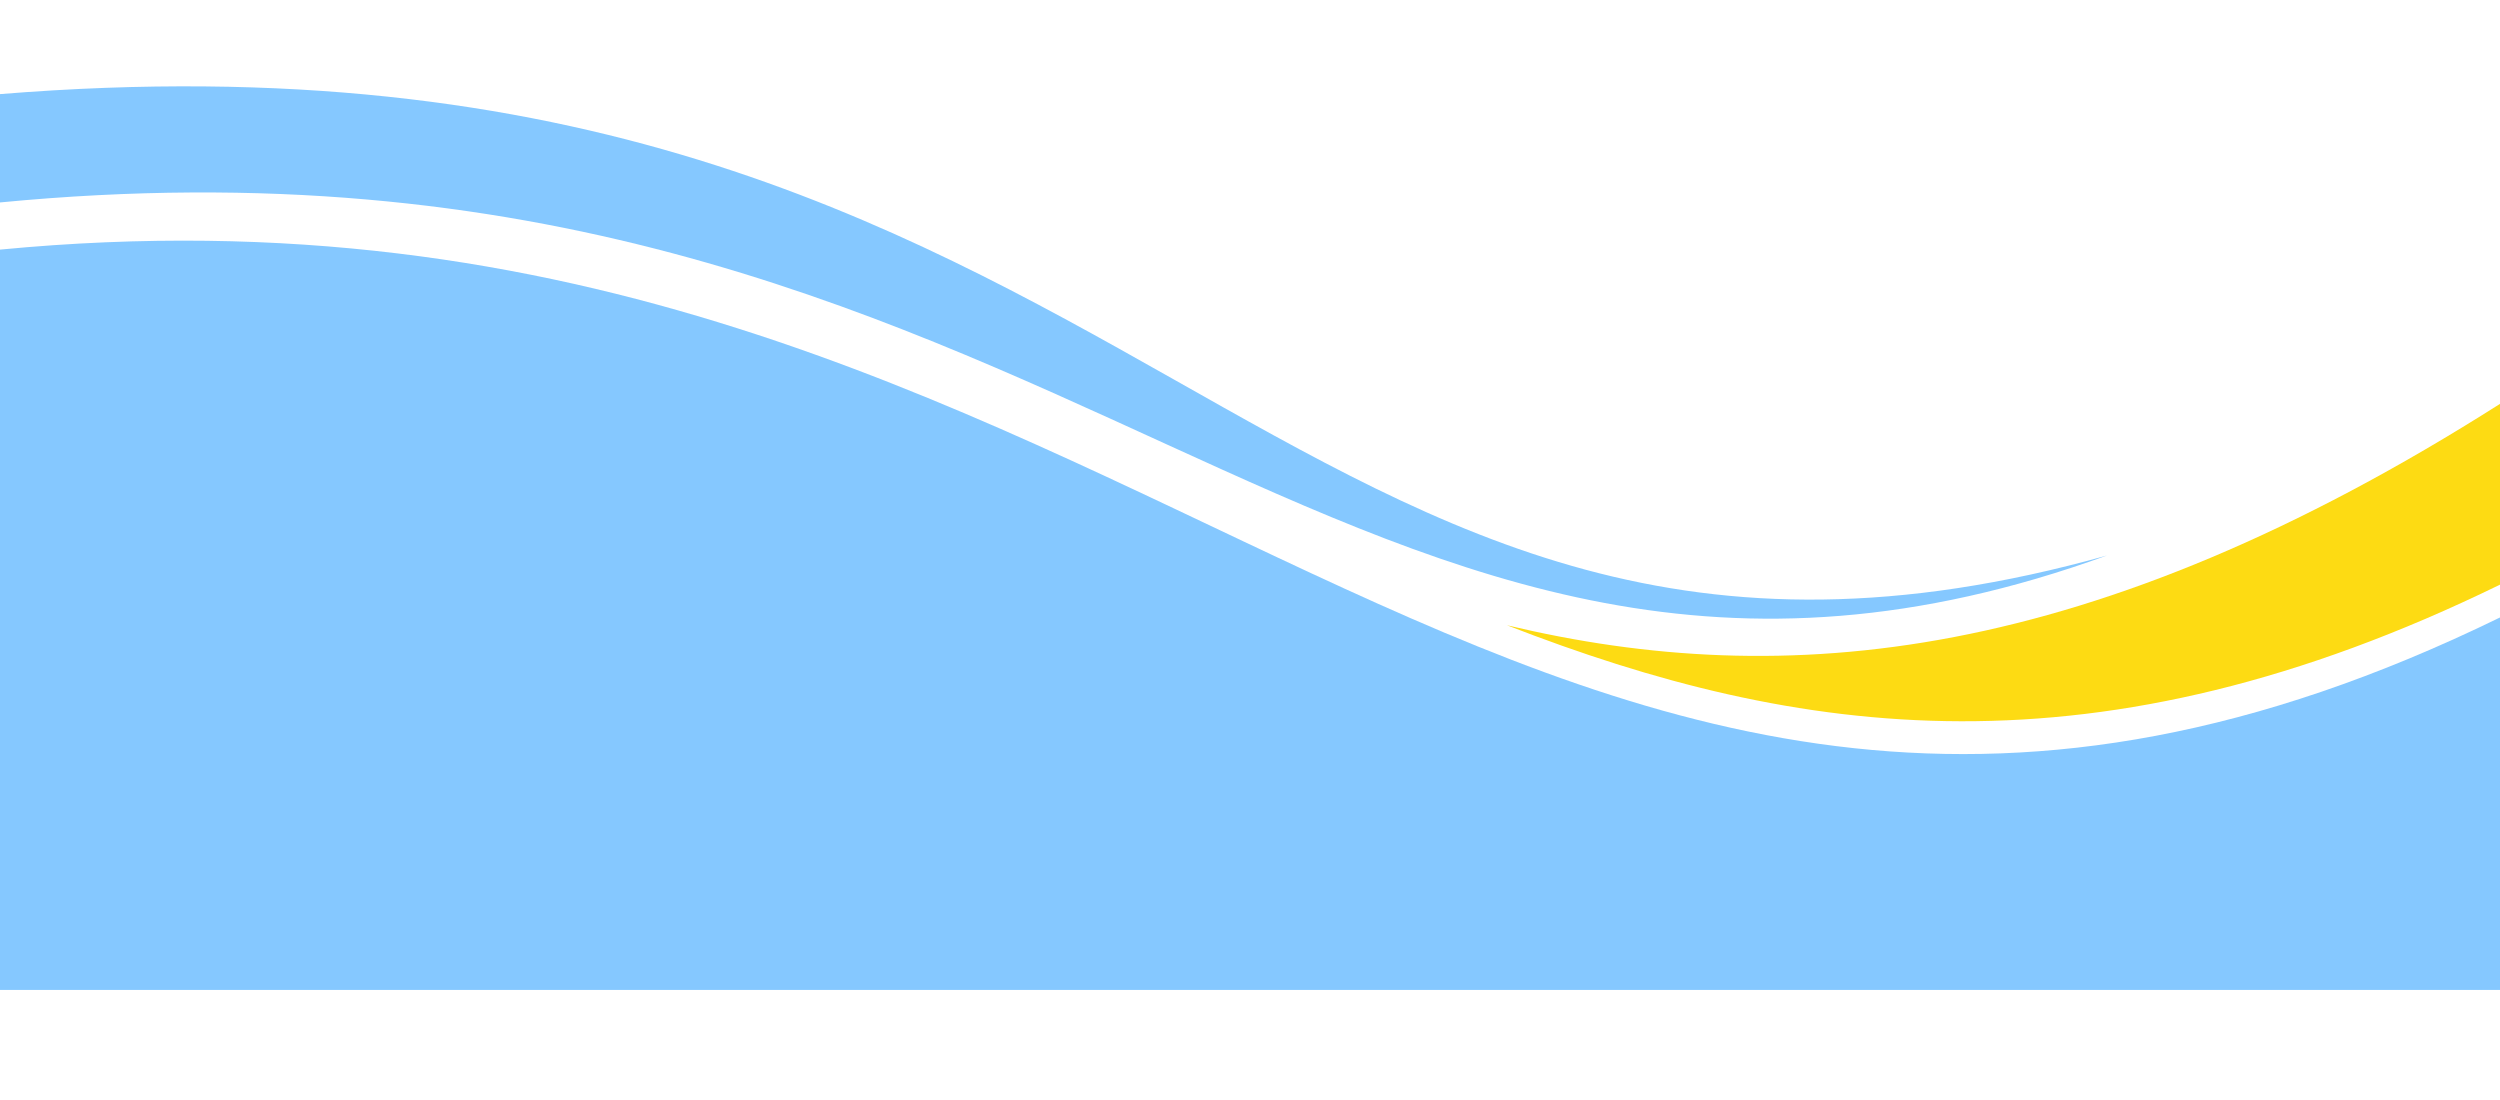<?xml version="1.0" encoding="UTF-8" standalone="no"?><svg xmlns="http://www.w3.org/2000/svg" xmlns:xlink="http://www.w3.org/1999/xlink" clip-rule="evenodd" fill="#000000" fill-rule="evenodd" height="230.7" image-rendering="optimizeQuality" preserveAspectRatio="xMidYMid meet" shape-rendering="geometricPrecision" text-rendering="geometricPrecision" version="1" viewBox="0.0 -18.1 524.1 230.7" width="524.1" zoomAndPan="magnify"><g><g><g id="change1_1"><path d="M524.11 66.56c-85.84,54.51 -149.8,60.36 -208.21,46.41 60.92,23.7 123.56,32.83 208.21,-8.51l0 -37.9z" fill="#fddb13"/></g><g id="change2_1"><path d="M441.71 98.35c-176.21,49.46 -199.6,-116.4 -441.71,-96.72l0 22.71c224.08,-21.59 281.06,132.24 441.71,74.01z" fill="#85c8ff"/></g><g id="change3_1"><path d="M524.11 111.34c-207.38,101.28 -282.68,-100.35 -524.11,-77.11l0 155.2 524.11 0 0 -78.09z" fill="#85c8ff"/></g></g></g></svg>